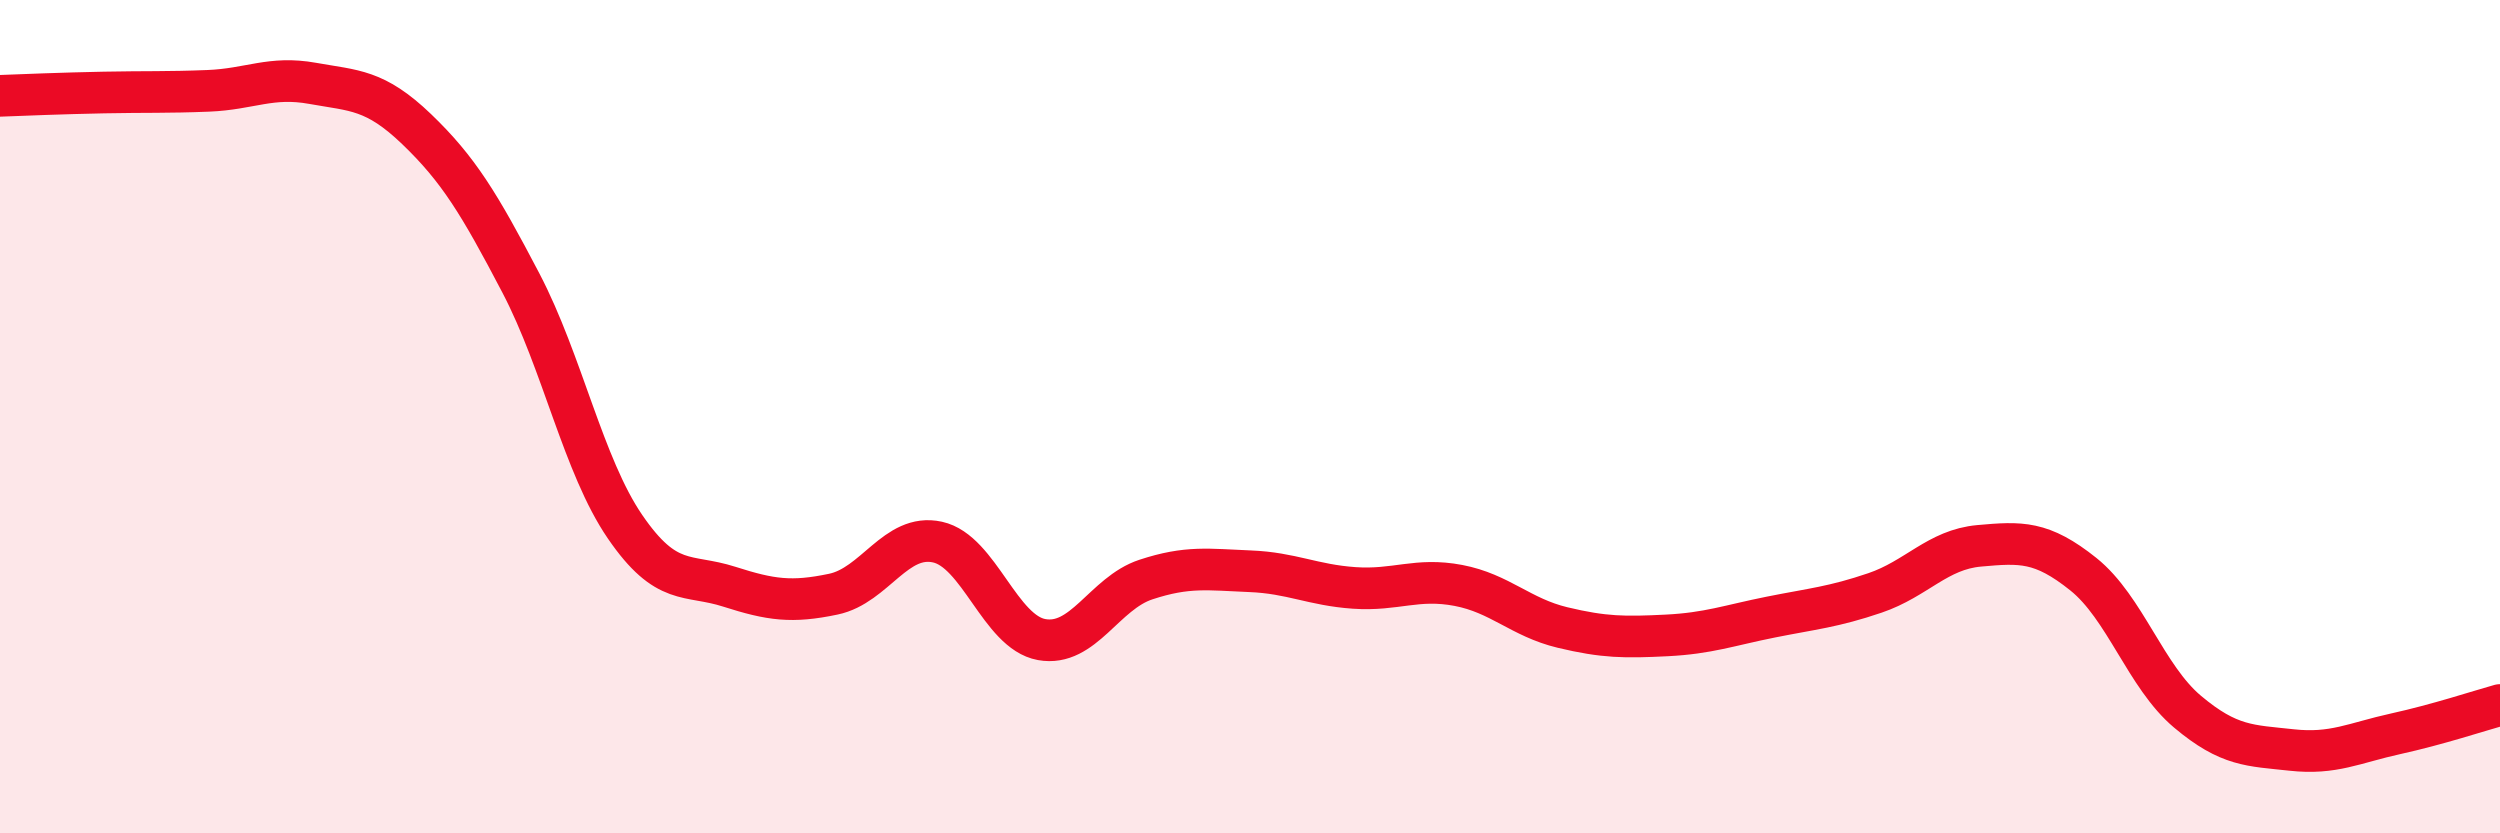 
    <svg width="60" height="20" viewBox="0 0 60 20" xmlns="http://www.w3.org/2000/svg">
      <path
        d="M 0,2.3 C 0.5,2.28 1.5,2.24 2.5,2.22 C 3.5,2.2 4,2.22 5,2.18 C 6,2.14 6.5,1.82 7.5,2 C 8.5,2.18 9,2.14 10,3.1 C 11,4.06 11.5,4.88 12.5,6.79 C 13.5,8.7 14,11.18 15,12.64 C 16,14.1 16.5,13.76 17.5,14.08 C 18.5,14.4 19,14.47 20,14.26 C 21,14.05 21.5,12.79 22.5,13.01 C 23.5,13.23 24,15.17 25,15.35 C 26,15.53 26.5,14.24 27.5,13.91 C 28.5,13.58 29,13.67 30,13.71 C 31,13.75 31.5,14.04 32.5,14.11 C 33.5,14.18 34,13.86 35,14.05 C 36,14.24 36.5,14.82 37.5,15.06 C 38.5,15.3 39,15.3 40,15.25 C 41,15.2 41.5,15.01 42.5,14.81 C 43.5,14.61 44,14.57 45,14.23 C 46,13.89 46.5,13.19 47.5,13.1 C 48.5,13.01 49,12.98 50,13.78 C 51,14.58 51.5,16.24 52.5,17.08 C 53.5,17.92 54,17.89 55,18 C 56,18.11 56.5,17.83 57.5,17.61 C 58.5,17.39 59.5,17.06 60,16.92L60 20L0 20Z"
        fill="#EB0A25"
        opacity="0.1"
        stroke-linecap="round"
        stroke-linejoin="round"
      />
      <path
        d="M 0,2.3 C 0.5,2.28 1.5,2.24 2.5,2.22 C 3.5,2.2 4,2.22 5,2.18 C 6,2.14 6.5,1.82 7.5,2 C 8.5,2.18 9,2.14 10,3.1 C 11,4.06 11.5,4.88 12.5,6.79 C 13.5,8.7 14,11.18 15,12.64 C 16,14.1 16.5,13.76 17.5,14.08 C 18.5,14.4 19,14.47 20,14.26 C 21,14.05 21.5,12.79 22.5,13.01 C 23.5,13.23 24,15.17 25,15.35 C 26,15.53 26.5,14.24 27.5,13.91 C 28.5,13.58 29,13.67 30,13.71 C 31,13.75 31.5,14.04 32.5,14.11 C 33.5,14.18 34,13.86 35,14.05 C 36,14.24 36.5,14.82 37.5,15.06 C 38.5,15.3 39,15.3 40,15.25 C 41,15.2 41.5,15.01 42.5,14.81 C 43.5,14.61 44,14.57 45,14.23 C 46,13.89 46.5,13.19 47.5,13.1 C 48.5,13.01 49,12.98 50,13.78 C 51,14.58 51.5,16.24 52.5,17.08 C 53.5,17.92 54,17.89 55,18 C 56,18.11 56.5,17.83 57.5,17.61 C 58.5,17.39 59.5,17.06 60,16.92"
        stroke="#EB0A25"
        stroke-width="1"
        fill="none"
        stroke-linecap="round"
        stroke-linejoin="round"
      />
    </svg>
  